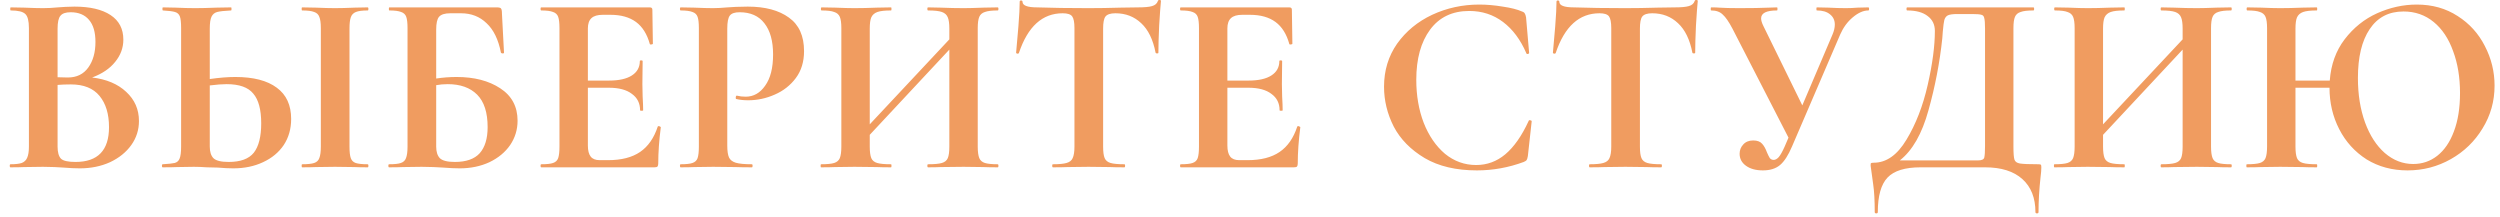 <?xml version="1.0" encoding="UTF-8"?> <svg xmlns="http://www.w3.org/2000/svg" width="254" height="22" viewBox="0 0 254 22" fill="none"> <path d="M9.36 7.874C10.816 8.047 11.969 8.533 12.818 9.33C13.685 10.127 14.118 11.115 14.118 12.294C14.118 13.195 13.858 14.01 13.338 14.738C12.818 15.466 12.099 16.047 11.18 16.48C10.261 16.896 9.239 17.104 8.112 17.104C7.627 17.104 7.072 17.078 6.448 17.026C6.205 17.009 5.902 16.991 5.538 16.974C5.191 16.957 4.801 16.948 4.368 16.948L2.47 16.974C2.123 16.991 1.655 17 1.066 17C1.014 17 0.988 16.948 0.988 16.844C0.988 16.74 1.014 16.688 1.066 16.688C1.569 16.688 1.95 16.645 2.21 16.558C2.47 16.454 2.652 16.281 2.756 16.038C2.877 15.778 2.938 15.397 2.938 14.894V2.856C2.938 2.128 2.817 1.651 2.574 1.426C2.331 1.183 1.837 1.062 1.092 1.062C1.057 1.062 1.04 1.01 1.04 0.906C1.04 0.802 1.057 0.75 1.092 0.75L2.47 0.776C3.267 0.811 3.9 0.828 4.368 0.828C4.853 0.828 5.356 0.802 5.876 0.75C6.049 0.733 6.309 0.715 6.656 0.698C7.003 0.681 7.306 0.672 7.566 0.672C9.143 0.672 10.365 0.958 11.232 1.53C12.099 2.102 12.532 2.934 12.532 4.026C12.532 4.858 12.255 5.612 11.7 6.288C11.163 6.964 10.383 7.493 9.36 7.874ZM7.176 1.244C6.673 1.244 6.327 1.365 6.136 1.608C5.945 1.833 5.85 2.267 5.85 2.908V7.848L6.89 7.874C7.791 7.874 8.485 7.536 8.97 6.86C9.455 6.184 9.698 5.317 9.698 4.26C9.698 3.272 9.481 2.527 9.048 2.024C8.615 1.504 7.991 1.244 7.176 1.244ZM7.67 16.454C9.941 16.454 11.076 15.275 11.076 12.918C11.076 11.583 10.755 10.526 10.114 9.746C9.473 8.966 8.502 8.576 7.202 8.576C6.699 8.576 6.249 8.593 5.85 8.628V14.894C5.85 15.466 5.963 15.873 6.188 16.116C6.413 16.341 6.907 16.454 7.67 16.454ZM23.913 7.822C25.75 7.822 27.154 8.186 28.125 8.914C29.096 9.625 29.581 10.682 29.581 12.086C29.581 13.091 29.33 13.975 28.827 14.738C28.324 15.483 27.622 16.064 26.721 16.48C25.837 16.896 24.832 17.104 23.705 17.104C23.254 17.104 22.726 17.078 22.119 17.026C21.894 17.026 21.53 17.017 21.027 17C20.524 16.965 20.082 16.948 19.701 16.948L18.037 16.974C17.673 16.991 17.17 17 16.529 17C16.477 17 16.451 16.948 16.451 16.844C16.451 16.74 16.477 16.688 16.529 16.688C17.118 16.653 17.526 16.61 17.751 16.558C17.994 16.489 18.158 16.341 18.245 16.116C18.349 15.873 18.401 15.466 18.401 14.894V2.856C18.401 2.284 18.358 1.885 18.271 1.66C18.184 1.435 18.02 1.287 17.777 1.218C17.552 1.149 17.144 1.097 16.555 1.062C16.52 1.062 16.503 1.01 16.503 0.906C16.503 0.802 16.52 0.75 16.555 0.75L17.855 0.776C18.583 0.811 19.242 0.828 19.831 0.828C20.403 0.828 21.122 0.811 21.989 0.776L23.471 0.75C23.506 0.75 23.523 0.802 23.523 0.906C23.523 1.01 23.506 1.062 23.471 1.062C22.795 1.097 22.327 1.149 22.067 1.218C21.807 1.287 21.616 1.443 21.495 1.686C21.374 1.929 21.313 2.336 21.313 2.908V8.03C22.284 7.891 23.15 7.822 23.913 7.822ZM23.237 16.454C24.433 16.454 25.282 16.142 25.785 15.518C26.288 14.877 26.539 13.88 26.539 12.528C26.539 11.141 26.27 10.136 25.733 9.512C25.213 8.871 24.312 8.55 23.029 8.55C22.578 8.55 22.006 8.593 21.313 8.68V14.894C21.313 15.414 21.434 15.804 21.677 16.064C21.937 16.324 22.457 16.454 23.237 16.454ZM35.509 14.894C35.509 15.431 35.552 15.821 35.639 16.064C35.726 16.307 35.89 16.471 36.133 16.558C36.393 16.645 36.8 16.688 37.355 16.688C37.407 16.688 37.433 16.74 37.433 16.844C37.433 16.948 37.407 17 37.355 17C36.783 17 36.332 16.991 36.003 16.974L34.027 16.948L32.103 16.974C31.756 16.991 31.288 17 30.699 17C30.664 17 30.647 16.948 30.647 16.844C30.647 16.74 30.664 16.688 30.699 16.688C31.254 16.688 31.661 16.645 31.921 16.558C32.181 16.471 32.354 16.307 32.441 16.064C32.545 15.804 32.597 15.414 32.597 14.894V2.856C32.597 2.336 32.545 1.955 32.441 1.712C32.354 1.469 32.181 1.305 31.921 1.218C31.661 1.114 31.254 1.062 30.699 1.062C30.664 1.062 30.647 1.01 30.647 0.906C30.647 0.802 30.664 0.75 30.699 0.75L32.103 0.776C32.9 0.811 33.542 0.828 34.027 0.828C34.564 0.828 35.232 0.811 36.029 0.776L37.355 0.75C37.407 0.75 37.433 0.802 37.433 0.906C37.433 1.01 37.407 1.062 37.355 1.062C36.818 1.062 36.419 1.114 36.159 1.218C35.899 1.322 35.726 1.504 35.639 1.764C35.552 2.007 35.509 2.388 35.509 2.908V14.894ZM46.397 7.822C48.182 7.822 49.656 8.203 50.817 8.966C51.995 9.729 52.585 10.829 52.585 12.268C52.585 13.169 52.334 13.993 51.831 14.738C51.328 15.466 50.626 16.047 49.725 16.48C48.824 16.896 47.818 17.104 46.709 17.104C46.241 17.104 45.678 17.078 45.019 17.026C44.759 17.009 44.438 16.991 44.057 16.974C43.693 16.957 43.285 16.948 42.835 16.948L40.937 16.974C40.59 16.991 40.122 17 39.533 17C39.481 17 39.455 16.948 39.455 16.844C39.455 16.74 39.481 16.688 39.533 16.688C40.087 16.688 40.486 16.645 40.729 16.558C40.989 16.471 41.162 16.307 41.249 16.064C41.353 15.804 41.405 15.414 41.405 14.894V2.856C41.405 2.336 41.361 1.955 41.275 1.712C41.188 1.469 41.015 1.305 40.755 1.218C40.495 1.114 40.096 1.062 39.559 1.062C39.524 1.062 39.507 1.01 39.507 0.906C39.507 0.802 39.524 0.75 39.559 0.75H50.453C50.696 0.75 50.843 0.785 50.895 0.854C50.964 0.923 50.999 1.105 50.999 1.4L51.207 5.352C51.207 5.404 51.163 5.43 51.077 5.43C50.99 5.43 50.929 5.404 50.895 5.352C50.635 4.017 50.15 3.021 49.439 2.362C48.745 1.686 47.879 1.348 46.839 1.348H45.747C45.192 1.348 44.811 1.469 44.603 1.712C44.412 1.937 44.317 2.371 44.317 3.012V7.978C45.01 7.874 45.703 7.822 46.397 7.822ZM46.215 16.454C47.359 16.454 48.2 16.159 48.737 15.57C49.274 14.963 49.543 14.079 49.543 12.918C49.543 11.427 49.188 10.327 48.477 9.616C47.766 8.905 46.77 8.55 45.487 8.55C45.071 8.55 44.681 8.585 44.317 8.654V14.894C44.317 15.414 44.438 15.804 44.681 16.064C44.941 16.324 45.452 16.454 46.215 16.454ZM66.826 12.866C66.826 12.831 66.86 12.814 66.93 12.814C66.982 12.814 67.025 12.831 67.06 12.866C67.112 12.883 67.138 12.901 67.138 12.918C66.964 14.27 66.878 15.501 66.878 16.61C66.878 16.749 66.852 16.853 66.8 16.922C66.748 16.974 66.644 17 66.488 17H54.996C54.944 17 54.918 16.948 54.918 16.844C54.918 16.74 54.944 16.688 54.996 16.688C55.55 16.688 55.949 16.645 56.192 16.558C56.452 16.471 56.625 16.307 56.712 16.064C56.798 15.804 56.842 15.414 56.842 14.894V2.856C56.842 2.336 56.798 1.955 56.712 1.712C56.625 1.469 56.452 1.305 56.192 1.218C55.932 1.114 55.533 1.062 54.996 1.062C54.944 1.062 54.918 1.01 54.918 0.906C54.918 0.802 54.944 0.75 54.996 0.75H66.02C66.193 0.75 66.28 0.828 66.28 0.984L66.332 4.442C66.332 4.477 66.28 4.503 66.176 4.52C66.089 4.537 66.037 4.52 66.02 4.468C65.742 3.463 65.274 2.717 64.616 2.232C63.957 1.747 63.09 1.504 62.016 1.504H61.236C60.716 1.504 60.334 1.617 60.092 1.842C59.849 2.067 59.728 2.414 59.728 2.882V8.186H61.886C62.891 8.186 63.662 8.013 64.2 7.666C64.737 7.319 65.006 6.834 65.006 6.21C65.006 6.158 65.049 6.132 65.136 6.132C65.24 6.132 65.292 6.158 65.292 6.21L65.266 8.55L65.292 9.798C65.326 10.387 65.344 10.855 65.344 11.202C65.344 11.237 65.292 11.254 65.188 11.254C65.084 11.254 65.032 11.237 65.032 11.202C65.032 10.491 64.754 9.937 64.2 9.538C63.662 9.122 62.882 8.914 61.86 8.914H59.728V14.79C59.728 15.293 59.823 15.665 60.014 15.908C60.204 16.151 60.508 16.272 60.924 16.272H61.782C63.134 16.272 64.217 15.995 65.032 15.44C65.846 14.885 66.444 14.027 66.826 12.866ZM73.891 14.79C73.891 15.345 73.952 15.752 74.073 16.012C74.195 16.255 74.42 16.428 74.749 16.532C75.096 16.636 75.642 16.688 76.387 16.688C76.439 16.688 76.465 16.74 76.465 16.844C76.465 16.948 76.439 17 76.387 17C75.677 17 75.122 16.991 74.723 16.974L72.461 16.948L70.563 16.974C70.217 16.991 69.749 17 69.159 17C69.107 17 69.081 16.948 69.081 16.844C69.081 16.74 69.107 16.688 69.159 16.688C69.714 16.688 70.113 16.645 70.355 16.558C70.615 16.471 70.789 16.307 70.875 16.064C70.962 15.804 71.005 15.414 71.005 14.894V2.856C71.005 2.336 70.962 1.955 70.875 1.712C70.789 1.469 70.615 1.305 70.355 1.218C70.095 1.114 69.697 1.062 69.159 1.062C69.107 1.062 69.081 1.01 69.081 0.906C69.081 0.802 69.107 0.75 69.159 0.75L70.537 0.776C71.335 0.811 71.967 0.828 72.435 0.828C72.851 0.828 73.345 0.802 73.917 0.75C74.143 0.733 74.429 0.715 74.775 0.698C75.122 0.681 75.521 0.672 75.971 0.672C77.739 0.672 79.135 1.045 80.157 1.79C81.18 2.518 81.691 3.653 81.691 5.196C81.691 6.271 81.414 7.181 80.859 7.926C80.305 8.671 79.585 9.235 78.701 9.616C77.835 9.997 76.942 10.188 76.023 10.188C75.555 10.188 75.148 10.145 74.801 10.058C74.767 10.058 74.749 10.015 74.749 9.928C74.749 9.876 74.758 9.824 74.775 9.772C74.81 9.72 74.845 9.703 74.879 9.72C75.139 9.789 75.434 9.824 75.763 9.824C76.561 9.824 77.219 9.451 77.739 8.706C78.277 7.961 78.545 6.903 78.545 5.534C78.545 4.165 78.251 3.107 77.661 2.362C77.089 1.617 76.249 1.244 75.139 1.244C74.654 1.244 74.325 1.357 74.151 1.582C73.978 1.807 73.891 2.249 73.891 2.908V14.79ZM101.366 16.688C101.418 16.688 101.444 16.74 101.444 16.844C101.444 16.948 101.418 17 101.366 17C100.76 17 100.274 16.991 99.91 16.974L97.909 16.948L95.569 16.974C95.257 16.991 94.832 17 94.294 17C94.243 17 94.216 16.948 94.216 16.844C94.216 16.74 94.243 16.688 94.294 16.688C94.936 16.688 95.404 16.645 95.698 16.558C95.993 16.471 96.192 16.307 96.296 16.064C96.4 15.821 96.453 15.431 96.453 14.894V5.04L88.367 13.698V14.894C88.367 15.414 88.418 15.804 88.522 16.064C88.626 16.307 88.826 16.471 89.121 16.558C89.415 16.645 89.883 16.688 90.525 16.688C90.559 16.688 90.576 16.74 90.576 16.844C90.576 16.948 90.559 17 90.525 17C89.918 17 89.433 16.991 89.069 16.974L86.806 16.948L84.856 16.974C84.51 16.991 84.033 17 83.427 17C83.392 17 83.374 16.948 83.374 16.844C83.374 16.74 83.392 16.688 83.427 16.688C84.033 16.688 84.475 16.645 84.752 16.558C85.03 16.471 85.221 16.307 85.325 16.064C85.428 15.804 85.481 15.414 85.481 14.894V2.856C85.481 2.336 85.428 1.955 85.325 1.712C85.221 1.469 85.03 1.305 84.752 1.218C84.493 1.114 84.068 1.062 83.478 1.062C83.427 1.062 83.4 1.01 83.4 0.906C83.4 0.802 83.427 0.75 83.478 0.75L84.882 0.776C85.68 0.811 86.321 0.828 86.806 0.828C87.465 0.828 88.228 0.811 89.094 0.776L90.525 0.75C90.559 0.75 90.576 0.802 90.576 0.906C90.576 1.01 90.559 1.062 90.525 1.062C89.9 1.062 89.441 1.114 89.147 1.218C88.852 1.322 88.644 1.504 88.522 1.764C88.418 2.007 88.367 2.388 88.367 2.908V12.632L96.453 4V2.908C96.453 2.388 96.4 2.007 96.296 1.764C96.192 1.504 95.993 1.322 95.698 1.218C95.404 1.114 94.936 1.062 94.294 1.062C94.243 1.062 94.216 1.01 94.216 0.906C94.216 0.802 94.243 0.75 94.294 0.75L95.569 0.776C96.435 0.811 97.215 0.828 97.909 0.828C98.376 0.828 99.044 0.811 99.91 0.776L101.366 0.75C101.418 0.75 101.444 0.802 101.444 0.906C101.444 1.01 101.418 1.062 101.366 1.062C100.777 1.062 100.344 1.114 100.066 1.218C99.789 1.305 99.599 1.469 99.495 1.712C99.391 1.955 99.338 2.336 99.338 2.856V14.894C99.338 15.414 99.391 15.804 99.495 16.064C99.599 16.307 99.789 16.471 100.066 16.558C100.344 16.645 100.777 16.688 101.366 16.688ZM107.969 1.348C105.907 1.348 104.425 2.691 103.523 5.378C103.506 5.43 103.454 5.456 103.367 5.456C103.281 5.439 103.237 5.404 103.237 5.352C103.307 4.659 103.385 3.766 103.471 2.674C103.558 1.565 103.601 0.733 103.601 0.178C103.601 0.091 103.645 0.048 103.731 0.048C103.835 0.048 103.887 0.091 103.887 0.178C103.887 0.559 104.381 0.75 105.369 0.75C106.86 0.802 108.602 0.828 110.595 0.828C111.618 0.828 112.701 0.811 113.845 0.776L115.613 0.75C116.272 0.75 116.749 0.707 117.043 0.62C117.355 0.533 117.555 0.36 117.641 0.1C117.659 0.031 117.711 -0.004 117.797 -0.004C117.901 -0.004 117.953 0.031 117.953 0.1C117.901 0.62 117.841 1.452 117.771 2.596C117.719 3.74 117.693 4.659 117.693 5.352C117.693 5.404 117.65 5.43 117.563 5.43C117.477 5.43 117.425 5.404 117.407 5.352C117.147 4.017 116.662 3.021 115.951 2.362C115.241 1.686 114.365 1.348 113.325 1.348C112.823 1.348 112.485 1.461 112.311 1.686C112.155 1.894 112.077 2.301 112.077 2.908V14.894C112.077 15.431 112.129 15.821 112.233 16.064C112.337 16.307 112.537 16.471 112.831 16.558C113.126 16.645 113.594 16.688 114.235 16.688C114.287 16.688 114.313 16.74 114.313 16.844C114.313 16.948 114.287 17 114.235 17C113.611 17 113.117 16.991 112.753 16.974L110.595 16.948L108.489 16.974C108.125 16.991 107.623 17 106.981 17C106.929 17 106.903 16.948 106.903 16.844C106.903 16.74 106.929 16.688 106.981 16.688C107.605 16.688 108.065 16.645 108.359 16.558C108.671 16.471 108.879 16.307 108.983 16.064C109.105 15.804 109.165 15.414 109.165 14.894V2.856C109.165 2.267 109.087 1.868 108.931 1.66C108.775 1.452 108.455 1.348 107.969 1.348ZM131.8 12.866C131.8 12.831 131.835 12.814 131.904 12.814C131.956 12.814 132 12.831 132.034 12.866C132.086 12.883 132.112 12.901 132.112 12.918C131.939 14.27 131.852 15.501 131.852 16.61C131.852 16.749 131.826 16.853 131.774 16.922C131.722 16.974 131.618 17 131.462 17H119.97C119.918 17 119.892 16.948 119.892 16.844C119.892 16.74 119.918 16.688 119.97 16.688C120.525 16.688 120.924 16.645 121.166 16.558C121.426 16.471 121.6 16.307 121.686 16.064C121.773 15.804 121.816 15.414 121.816 14.894V2.856C121.816 2.336 121.773 1.955 121.686 1.712C121.6 1.469 121.426 1.305 121.166 1.218C120.906 1.114 120.508 1.062 119.97 1.062C119.918 1.062 119.892 1.01 119.892 0.906C119.892 0.802 119.918 0.75 119.97 0.75H130.994C131.168 0.75 131.254 0.828 131.254 0.984L131.306 4.442C131.306 4.477 131.254 4.503 131.15 4.52C131.064 4.537 131.012 4.52 130.994 4.468C130.717 3.463 130.249 2.717 129.59 2.232C128.932 1.747 128.065 1.504 126.99 1.504H126.21C125.69 1.504 125.309 1.617 125.066 1.842C124.824 2.067 124.702 2.414 124.702 2.882V8.186H126.86C127.866 8.186 128.637 8.013 129.174 7.666C129.712 7.319 129.98 6.834 129.98 6.21C129.98 6.158 130.024 6.132 130.11 6.132C130.214 6.132 130.266 6.158 130.266 6.21L130.24 8.55L130.266 9.798C130.301 10.387 130.318 10.855 130.318 11.202C130.318 11.237 130.266 11.254 130.162 11.254C130.058 11.254 130.006 11.237 130.006 11.202C130.006 10.491 129.729 9.937 129.174 9.538C128.637 9.122 127.857 8.914 126.834 8.914H124.702V14.79C124.702 15.293 124.798 15.665 124.988 15.908C125.179 16.151 125.482 16.272 125.898 16.272H126.756C128.108 16.272 129.192 15.995 130.006 15.44C130.821 14.885 131.419 14.027 131.8 12.866ZM150.29 0.464C151.052 0.464 151.85 0.533 152.682 0.672C153.514 0.793 154.164 0.958 154.632 1.166C154.788 1.218 154.883 1.287 154.918 1.374C154.97 1.443 155.013 1.573 155.048 1.764L155.36 5.378C155.36 5.43 155.316 5.465 155.23 5.482C155.143 5.499 155.091 5.473 155.074 5.404C154.484 4.035 153.696 2.977 152.708 2.232C151.72 1.487 150.576 1.114 149.276 1.114C147.56 1.114 146.234 1.747 145.298 3.012C144.362 4.277 143.894 5.976 143.894 8.108C143.894 9.703 144.145 11.159 144.648 12.476C145.168 13.793 145.887 14.842 146.806 15.622C147.742 16.385 148.799 16.766 149.978 16.766C151.087 16.766 152.075 16.402 152.942 15.674C153.826 14.929 154.614 13.802 155.308 12.294C155.325 12.225 155.377 12.199 155.464 12.216C155.568 12.233 155.62 12.268 155.62 12.32L155.23 15.856C155.195 16.064 155.152 16.203 155.1 16.272C155.065 16.324 154.97 16.385 154.814 16.454C153.271 17.026 151.685 17.312 150.056 17.312C147.941 17.312 146.173 16.896 144.752 16.064C143.33 15.215 142.282 14.149 141.606 12.866C140.947 11.566 140.618 10.214 140.618 8.81C140.618 7.163 141.06 5.707 141.944 4.442C142.845 3.177 144.032 2.197 145.506 1.504C146.996 0.811 148.591 0.464 150.29 0.464ZM162.508 1.348C160.446 1.348 158.964 2.691 158.062 5.378C158.045 5.43 157.993 5.456 157.906 5.456C157.82 5.439 157.776 5.404 157.776 5.352C157.846 4.659 157.924 3.766 158.01 2.674C158.097 1.565 158.14 0.733 158.14 0.178C158.14 0.091 158.184 0.048 158.27 0.048C158.374 0.048 158.426 0.091 158.426 0.178C158.426 0.559 158.92 0.75 159.908 0.75C161.399 0.802 163.141 0.828 165.134 0.828C166.157 0.828 167.24 0.811 168.384 0.776L170.152 0.75C170.811 0.75 171.288 0.707 171.582 0.62C171.894 0.533 172.094 0.36 172.18 0.1C172.198 0.031 172.25 -0.004 172.336 -0.004C172.44 -0.004 172.492 0.031 172.492 0.1C172.44 0.62 172.38 1.452 172.31 2.596C172.258 3.74 172.232 4.659 172.232 5.352C172.232 5.404 172.189 5.43 172.102 5.43C172.016 5.43 171.964 5.404 171.946 5.352C171.686 4.017 171.201 3.021 170.49 2.362C169.78 1.686 168.904 1.348 167.864 1.348C167.362 1.348 167.024 1.461 166.85 1.686C166.694 1.894 166.616 2.301 166.616 2.908V14.894C166.616 15.431 166.668 15.821 166.772 16.064C166.876 16.307 167.076 16.471 167.37 16.558C167.665 16.645 168.133 16.688 168.774 16.688C168.826 16.688 168.852 16.74 168.852 16.844C168.852 16.948 168.826 17 168.774 17C168.15 17 167.656 16.991 167.292 16.974L165.134 16.948L163.028 16.974C162.664 16.991 162.162 17 161.52 17C161.468 17 161.442 16.948 161.442 16.844C161.442 16.74 161.468 16.688 161.52 16.688C162.144 16.688 162.604 16.645 162.898 16.558C163.21 16.471 163.418 16.307 163.522 16.064C163.644 15.804 163.704 15.414 163.704 14.894V2.856C163.704 2.267 163.626 1.868 163.47 1.66C163.314 1.452 162.994 1.348 162.508 1.348ZM189.823 0.75C189.875 0.75 189.901 0.802 189.901 0.906C189.901 1.01 189.875 1.062 189.823 1.062C189.321 1.062 188.792 1.296 188.237 1.764C187.7 2.215 187.275 2.795 186.963 3.506L182.075 14.868C181.694 15.769 181.287 16.402 180.853 16.766C180.42 17.13 179.839 17.312 179.111 17.312C178.401 17.312 177.829 17.156 177.395 16.844C176.962 16.532 176.745 16.125 176.745 15.622C176.745 15.258 176.867 14.946 177.109 14.686C177.352 14.409 177.69 14.27 178.123 14.27C178.539 14.27 178.843 14.383 179.033 14.608C179.224 14.816 179.389 15.111 179.527 15.492C179.631 15.735 179.727 15.925 179.813 16.064C179.917 16.185 180.047 16.246 180.203 16.246C180.377 16.246 180.55 16.151 180.723 15.96C180.897 15.752 181.096 15.397 181.321 14.894L181.711 13.984L176.017 2.908C175.653 2.215 175.324 1.738 175.029 1.478C174.752 1.201 174.362 1.062 173.859 1.062C173.825 1.062 173.807 1.01 173.807 0.906C173.807 0.802 173.825 0.75 173.859 0.75C174.241 0.75 174.509 0.759 174.665 0.776C175.185 0.811 175.861 0.828 176.693 0.828C177.924 0.828 178.938 0.811 179.735 0.776C179.961 0.759 180.229 0.75 180.541 0.75C180.576 0.75 180.593 0.802 180.593 0.906C180.593 1.01 180.576 1.062 180.541 1.062C179.467 1.062 178.929 1.331 178.929 1.868C178.929 2.076 179.007 2.336 179.163 2.648L183.115 10.708L186.183 3.506C186.339 3.142 186.417 2.804 186.417 2.492C186.417 2.059 186.253 1.712 185.923 1.452C185.611 1.192 185.169 1.062 184.597 1.062C184.563 1.062 184.545 1.01 184.545 0.906C184.545 0.802 184.563 0.75 184.597 0.75L185.767 0.776C186.426 0.811 187.015 0.828 187.535 0.828C187.917 0.828 188.315 0.811 188.731 0.776L189.823 0.75ZM207.087 16.688C207.243 16.688 207.33 16.705 207.347 16.74C207.382 16.757 207.399 16.844 207.399 17C207.399 17.277 207.373 17.607 207.321 17.988C207.183 19.236 207.113 20.423 207.113 21.55C207.113 21.637 207.061 21.68 206.957 21.68C206.853 21.68 206.801 21.637 206.801 21.55C206.801 20.111 206.359 18.993 205.475 18.196C204.591 17.399 203.326 17 201.679 17H195.127C193.55 17 192.432 17.347 191.773 18.04C191.115 18.733 190.785 19.903 190.785 21.55C190.785 21.637 190.733 21.68 190.629 21.68C190.525 21.68 190.473 21.637 190.473 21.55C190.473 20.371 190.421 19.435 190.317 18.742C190.231 18.066 190.179 17.685 190.161 17.598C190.092 17.147 190.057 16.896 190.057 16.844C190.057 16.688 190.066 16.601 190.083 16.584C190.118 16.549 190.213 16.532 190.369 16.532C191.652 16.532 192.761 15.752 193.697 14.192C194.651 12.615 195.37 10.76 195.855 8.628C196.341 6.496 196.583 4.667 196.583 3.142C196.583 2.501 196.341 1.998 195.855 1.634C195.37 1.253 194.677 1.062 193.775 1.062C193.723 1.062 193.697 1.01 193.697 0.906C193.697 0.802 193.723 0.75 193.775 0.75H206.593C206.645 0.75 206.671 0.802 206.671 0.906C206.671 1.01 206.645 1.062 206.593 1.062C206.004 1.062 205.571 1.114 205.293 1.218C205.016 1.305 204.825 1.469 204.721 1.712C204.617 1.955 204.565 2.336 204.565 2.856V14.894C204.565 15.57 204.6 16.012 204.669 16.22C204.739 16.428 204.921 16.558 205.215 16.61C205.527 16.662 206.151 16.688 207.087 16.688ZM201.679 2.908C201.679 2.371 201.653 2.015 201.601 1.842C201.567 1.651 201.471 1.539 201.315 1.504C201.159 1.452 200.847 1.426 200.379 1.426H198.871C198.421 1.426 198.1 1.469 197.909 1.556C197.736 1.643 197.615 1.799 197.545 2.024C197.493 2.232 197.441 2.622 197.389 3.194C197.389 3.315 197.372 3.549 197.337 3.896C197.077 6.357 196.609 8.793 195.933 11.202C195.275 13.594 194.304 15.293 193.021 16.298H200.249C200.353 16.298 200.587 16.298 200.951 16.298C201.333 16.298 201.549 16.203 201.601 16.012C201.653 15.804 201.679 15.414 201.679 14.842V2.908ZM226.669 16.688C226.721 16.688 226.747 16.74 226.747 16.844C226.747 16.948 226.721 17 226.669 17C226.063 17 225.577 16.991 225.213 16.974L223.211 16.948L220.871 16.974C220.559 16.991 220.135 17 219.597 17C219.545 17 219.519 16.948 219.519 16.844C219.519 16.74 219.545 16.688 219.597 16.688C220.239 16.688 220.707 16.645 221.001 16.558C221.296 16.471 221.495 16.307 221.599 16.064C221.703 15.821 221.755 15.431 221.755 14.894V5.04L213.669 13.698V14.894C213.669 15.414 213.721 15.804 213.825 16.064C213.929 16.307 214.129 16.471 214.423 16.558C214.718 16.645 215.186 16.688 215.827 16.688C215.862 16.688 215.879 16.74 215.879 16.844C215.879 16.948 215.862 17 215.827 17C215.221 17 214.735 16.991 214.371 16.974L212.109 16.948L210.159 16.974C209.813 16.991 209.336 17 208.729 17C208.695 17 208.677 16.948 208.677 16.844C208.677 16.74 208.695 16.688 208.729 16.688C209.336 16.688 209.778 16.645 210.055 16.558C210.333 16.471 210.523 16.307 210.627 16.064C210.731 15.804 210.783 15.414 210.783 14.894V2.856C210.783 2.336 210.731 1.955 210.627 1.712C210.523 1.469 210.333 1.305 210.055 1.218C209.795 1.114 209.371 1.062 208.781 1.062C208.729 1.062 208.703 1.01 208.703 0.906C208.703 0.802 208.729 0.75 208.781 0.75L210.185 0.776C210.983 0.811 211.624 0.828 212.109 0.828C212.768 0.828 213.531 0.811 214.397 0.776L215.827 0.75C215.862 0.75 215.879 0.802 215.879 0.906C215.879 1.01 215.862 1.062 215.827 1.062C215.203 1.062 214.744 1.114 214.449 1.218C214.155 1.322 213.947 1.504 213.825 1.764C213.721 2.007 213.669 2.388 213.669 2.908V12.632L221.755 4V2.908C221.755 2.388 221.703 2.007 221.599 1.764C221.495 1.504 221.296 1.322 221.001 1.218C220.707 1.114 220.239 1.062 219.597 1.062C219.545 1.062 219.519 1.01 219.519 0.906C219.519 0.802 219.545 0.75 219.597 0.75L220.871 0.776C221.738 0.811 222.518 0.828 223.211 0.828C223.679 0.828 224.347 0.811 225.213 0.776L226.669 0.75C226.721 0.75 226.747 0.802 226.747 0.906C226.747 1.01 226.721 1.062 226.669 1.062C226.08 1.062 225.647 1.114 225.369 1.218C225.092 1.305 224.901 1.469 224.797 1.712C224.693 1.955 224.641 2.336 224.641 2.856V14.894C224.641 15.414 224.693 15.804 224.797 16.064C224.901 16.307 225.092 16.471 225.369 16.558C225.647 16.645 226.08 16.688 226.669 16.688ZM245.544 0.464C247.121 0.464 248.508 0.854 249.704 1.634C250.9 2.397 251.819 3.411 252.46 4.676C253.119 5.941 253.448 7.285 253.448 8.706C253.448 10.283 253.041 11.731 252.226 13.048C251.429 14.365 250.354 15.405 249.002 16.168C247.65 16.931 246.185 17.312 244.608 17.312C243.048 17.312 241.661 16.939 240.448 16.194C239.252 15.431 238.325 14.409 237.666 13.126C237.007 11.843 236.678 10.439 236.678 8.914H233.22V14.894C233.22 15.414 233.272 15.804 233.376 16.064C233.48 16.307 233.679 16.471 233.974 16.558C234.269 16.645 234.737 16.688 235.378 16.688C235.413 16.688 235.43 16.74 235.43 16.844C235.43 16.948 235.413 17 235.378 17C234.771 17 234.286 16.991 233.922 16.974L231.66 16.948L229.71 16.974C229.363 16.991 228.887 17 228.28 17C228.245 17 228.228 16.948 228.228 16.844C228.228 16.74 228.245 16.688 228.28 16.688C228.887 16.688 229.329 16.645 229.606 16.558C229.883 16.471 230.074 16.307 230.178 16.064C230.282 15.804 230.334 15.414 230.334 14.894V2.856C230.334 2.336 230.282 1.955 230.178 1.712C230.074 1.469 229.883 1.305 229.606 1.218C229.346 1.114 228.921 1.062 228.332 1.062C228.28 1.062 228.254 1.01 228.254 0.906C228.254 0.802 228.28 0.75 228.332 0.75L229.736 0.776C230.533 0.811 231.175 0.828 231.66 0.828C232.319 0.828 233.081 0.811 233.948 0.776L235.378 0.75C235.413 0.75 235.43 0.802 235.43 0.906C235.43 1.01 235.413 1.062 235.378 1.062C234.754 1.062 234.295 1.114 234 1.218C233.705 1.322 233.497 1.504 233.376 1.764C233.272 2.007 233.22 2.388 233.22 2.908V8.186H236.704C236.825 6.557 237.328 5.161 238.212 4C239.113 2.821 240.214 1.937 241.514 1.348C242.831 0.759 244.175 0.464 245.544 0.464ZM245.18 16.662C246.099 16.662 246.913 16.385 247.624 15.83C248.352 15.258 248.915 14.435 249.314 13.36C249.73 12.268 249.938 10.968 249.938 9.46C249.938 7.865 249.704 6.444 249.236 5.196C248.785 3.931 248.127 2.943 247.26 2.232C246.393 1.521 245.371 1.166 244.192 1.166C242.701 1.166 241.557 1.764 240.76 2.96C239.963 4.139 239.564 5.794 239.564 7.926C239.564 9.607 239.807 11.115 240.292 12.45C240.777 13.767 241.445 14.799 242.294 15.544C243.161 16.289 244.123 16.662 245.18 16.662Z" fill="#F09C60"></path> </svg> 